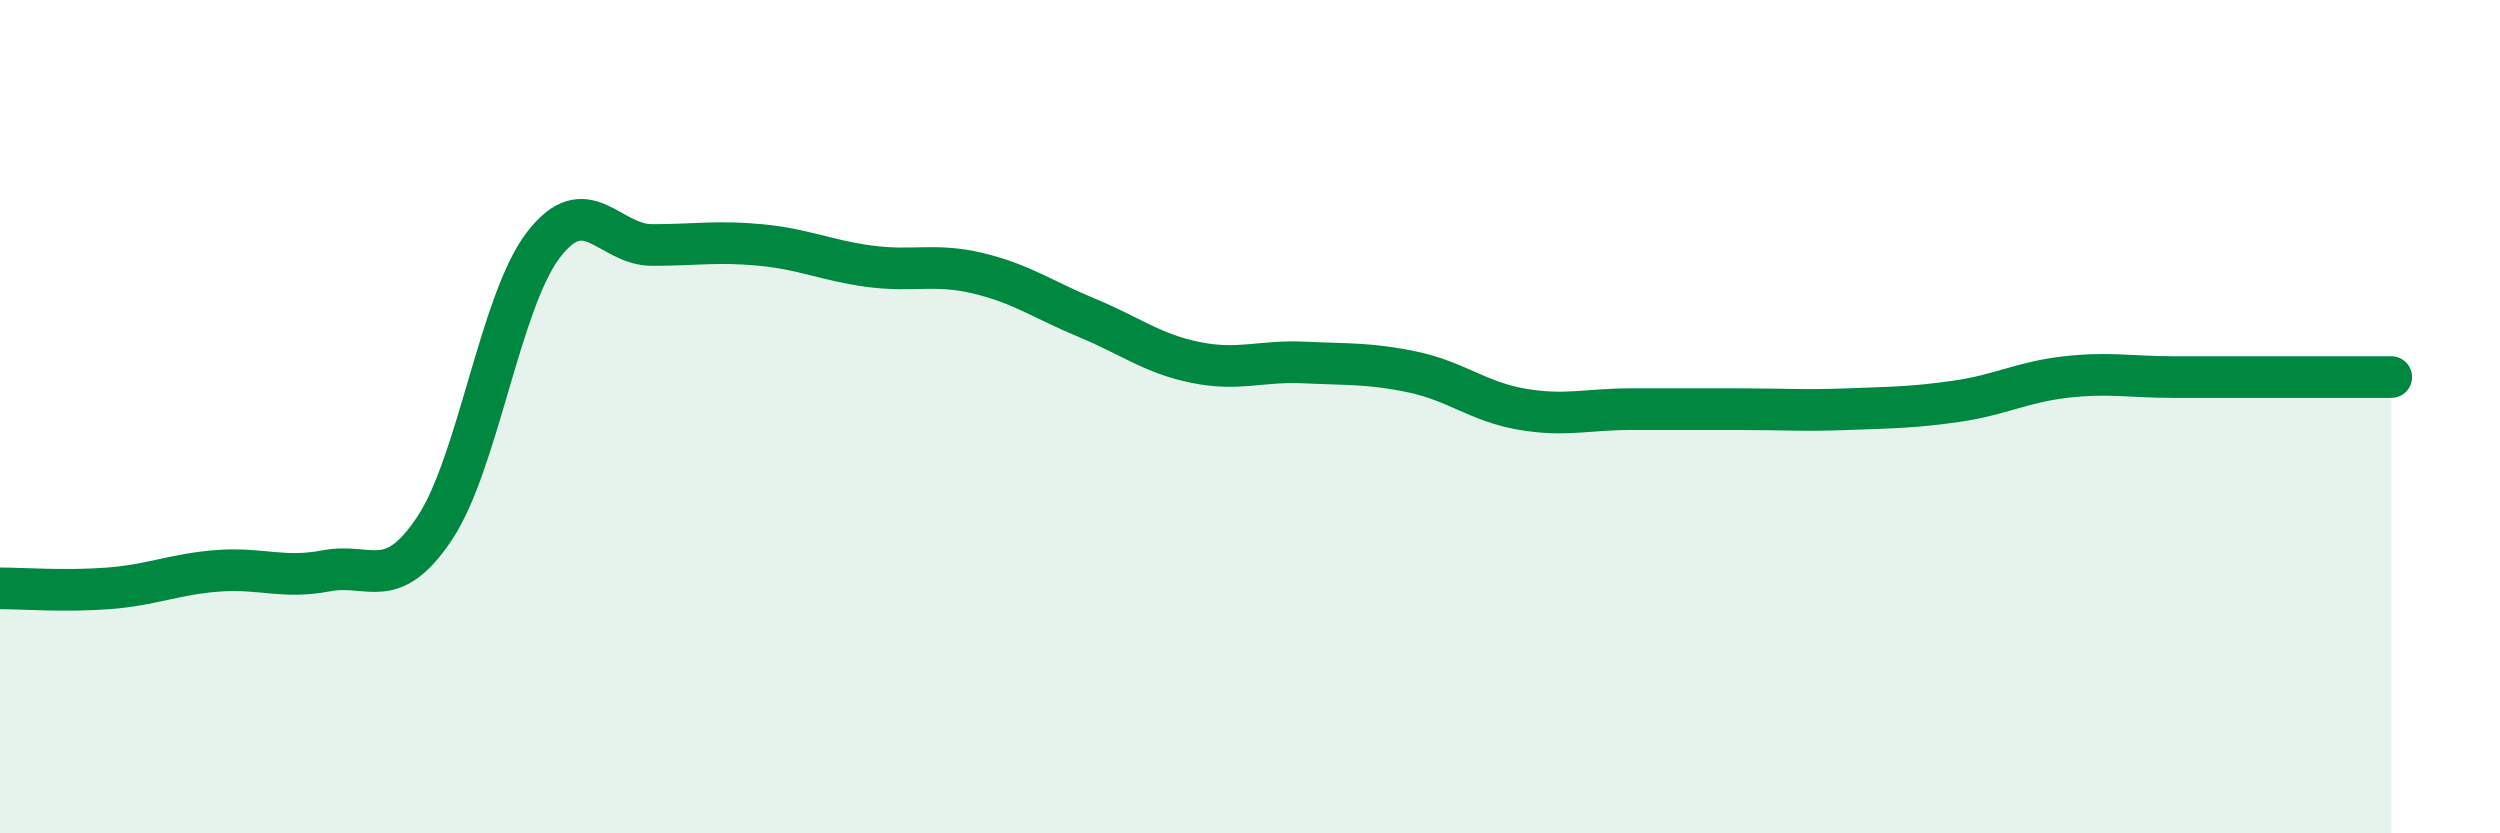 
    <svg width="60" height="20" viewBox="0 0 60 20" xmlns="http://www.w3.org/2000/svg">
      <path
        d="M 0,14.12 C 0.52,14.12 1.57,14.2 2.61,14.12 C 3.65,14.04 4.18,13.78 5.22,13.7 C 6.26,13.62 6.79,13.9 7.83,13.7 C 8.87,13.5 9.39,14.24 10.43,12.68 C 11.47,11.12 12,7.24 13.04,5.88 C 14.08,4.52 14.61,5.88 15.65,5.88 C 16.69,5.88 17.22,5.78 18.26,5.88 C 19.3,5.98 19.83,6.25 20.87,6.39 C 21.91,6.53 22.44,6.31 23.48,6.56 C 24.52,6.81 25.05,7.2 26.09,7.63 C 27.13,8.06 27.66,8.49 28.7,8.7 C 29.74,8.91 30.26,8.65 31.3,8.7 C 32.34,8.75 32.87,8.71 33.91,8.93 C 34.95,9.15 35.48,9.64 36.52,9.82 C 37.56,10 38.09,9.82 39.13,9.82 C 40.17,9.82 40.7,9.82 41.74,9.82 C 42.78,9.82 43.31,9.86 44.35,9.82 C 45.39,9.78 45.92,9.78 46.96,9.63 C 48,9.48 48.53,9.17 49.57,9.05 C 50.61,8.93 51.13,9.05 52.17,9.05 C 53.21,9.05 53.74,9.05 54.78,9.05 C 55.82,9.05 56.87,9.05 57.39,9.05L57.39 20L0 20Z"
        fill="#008740"
        opacity="0.1"
        stroke-linecap="round"
        stroke-linejoin="round"
      />
      <path
        d="M 0,14.12 C 0.52,14.12 1.57,14.2 2.61,14.12 C 3.65,14.04 4.18,13.78 5.22,13.7 C 6.26,13.62 6.79,13.9 7.83,13.7 C 8.87,13.5 9.39,14.24 10.43,12.68 C 11.47,11.12 12,7.24 13.04,5.88 C 14.08,4.52 14.61,5.88 15.65,5.88 C 16.69,5.88 17.22,5.78 18.26,5.88 C 19.3,5.98 19.83,6.25 20.87,6.39 C 21.91,6.53 22.44,6.31 23.48,6.56 C 24.52,6.81 25.05,7.2 26.09,7.63 C 27.13,8.06 27.66,8.49 28.7,8.7 C 29.74,8.91 30.26,8.65 31.3,8.7 C 32.34,8.75 32.87,8.71 33.91,8.93 C 34.95,9.15 35.48,9.64 36.52,9.82 C 37.56,10 38.09,9.82 39.13,9.82 C 40.17,9.82 40.7,9.82 41.74,9.82 C 42.78,9.82 43.31,9.86 44.35,9.82 C 45.39,9.78 45.92,9.78 46.96,9.63 C 48,9.48 48.53,9.17 49.57,9.05 C 50.61,8.93 51.13,9.05 52.17,9.05 C 53.21,9.05 53.74,9.05 54.78,9.05 C 55.82,9.05 56.87,9.05 57.39,9.05"
        stroke="#008740"
        stroke-width="1"
        fill="none"
        stroke-linecap="round"
        stroke-linejoin="round"
      />
    </svg>
  